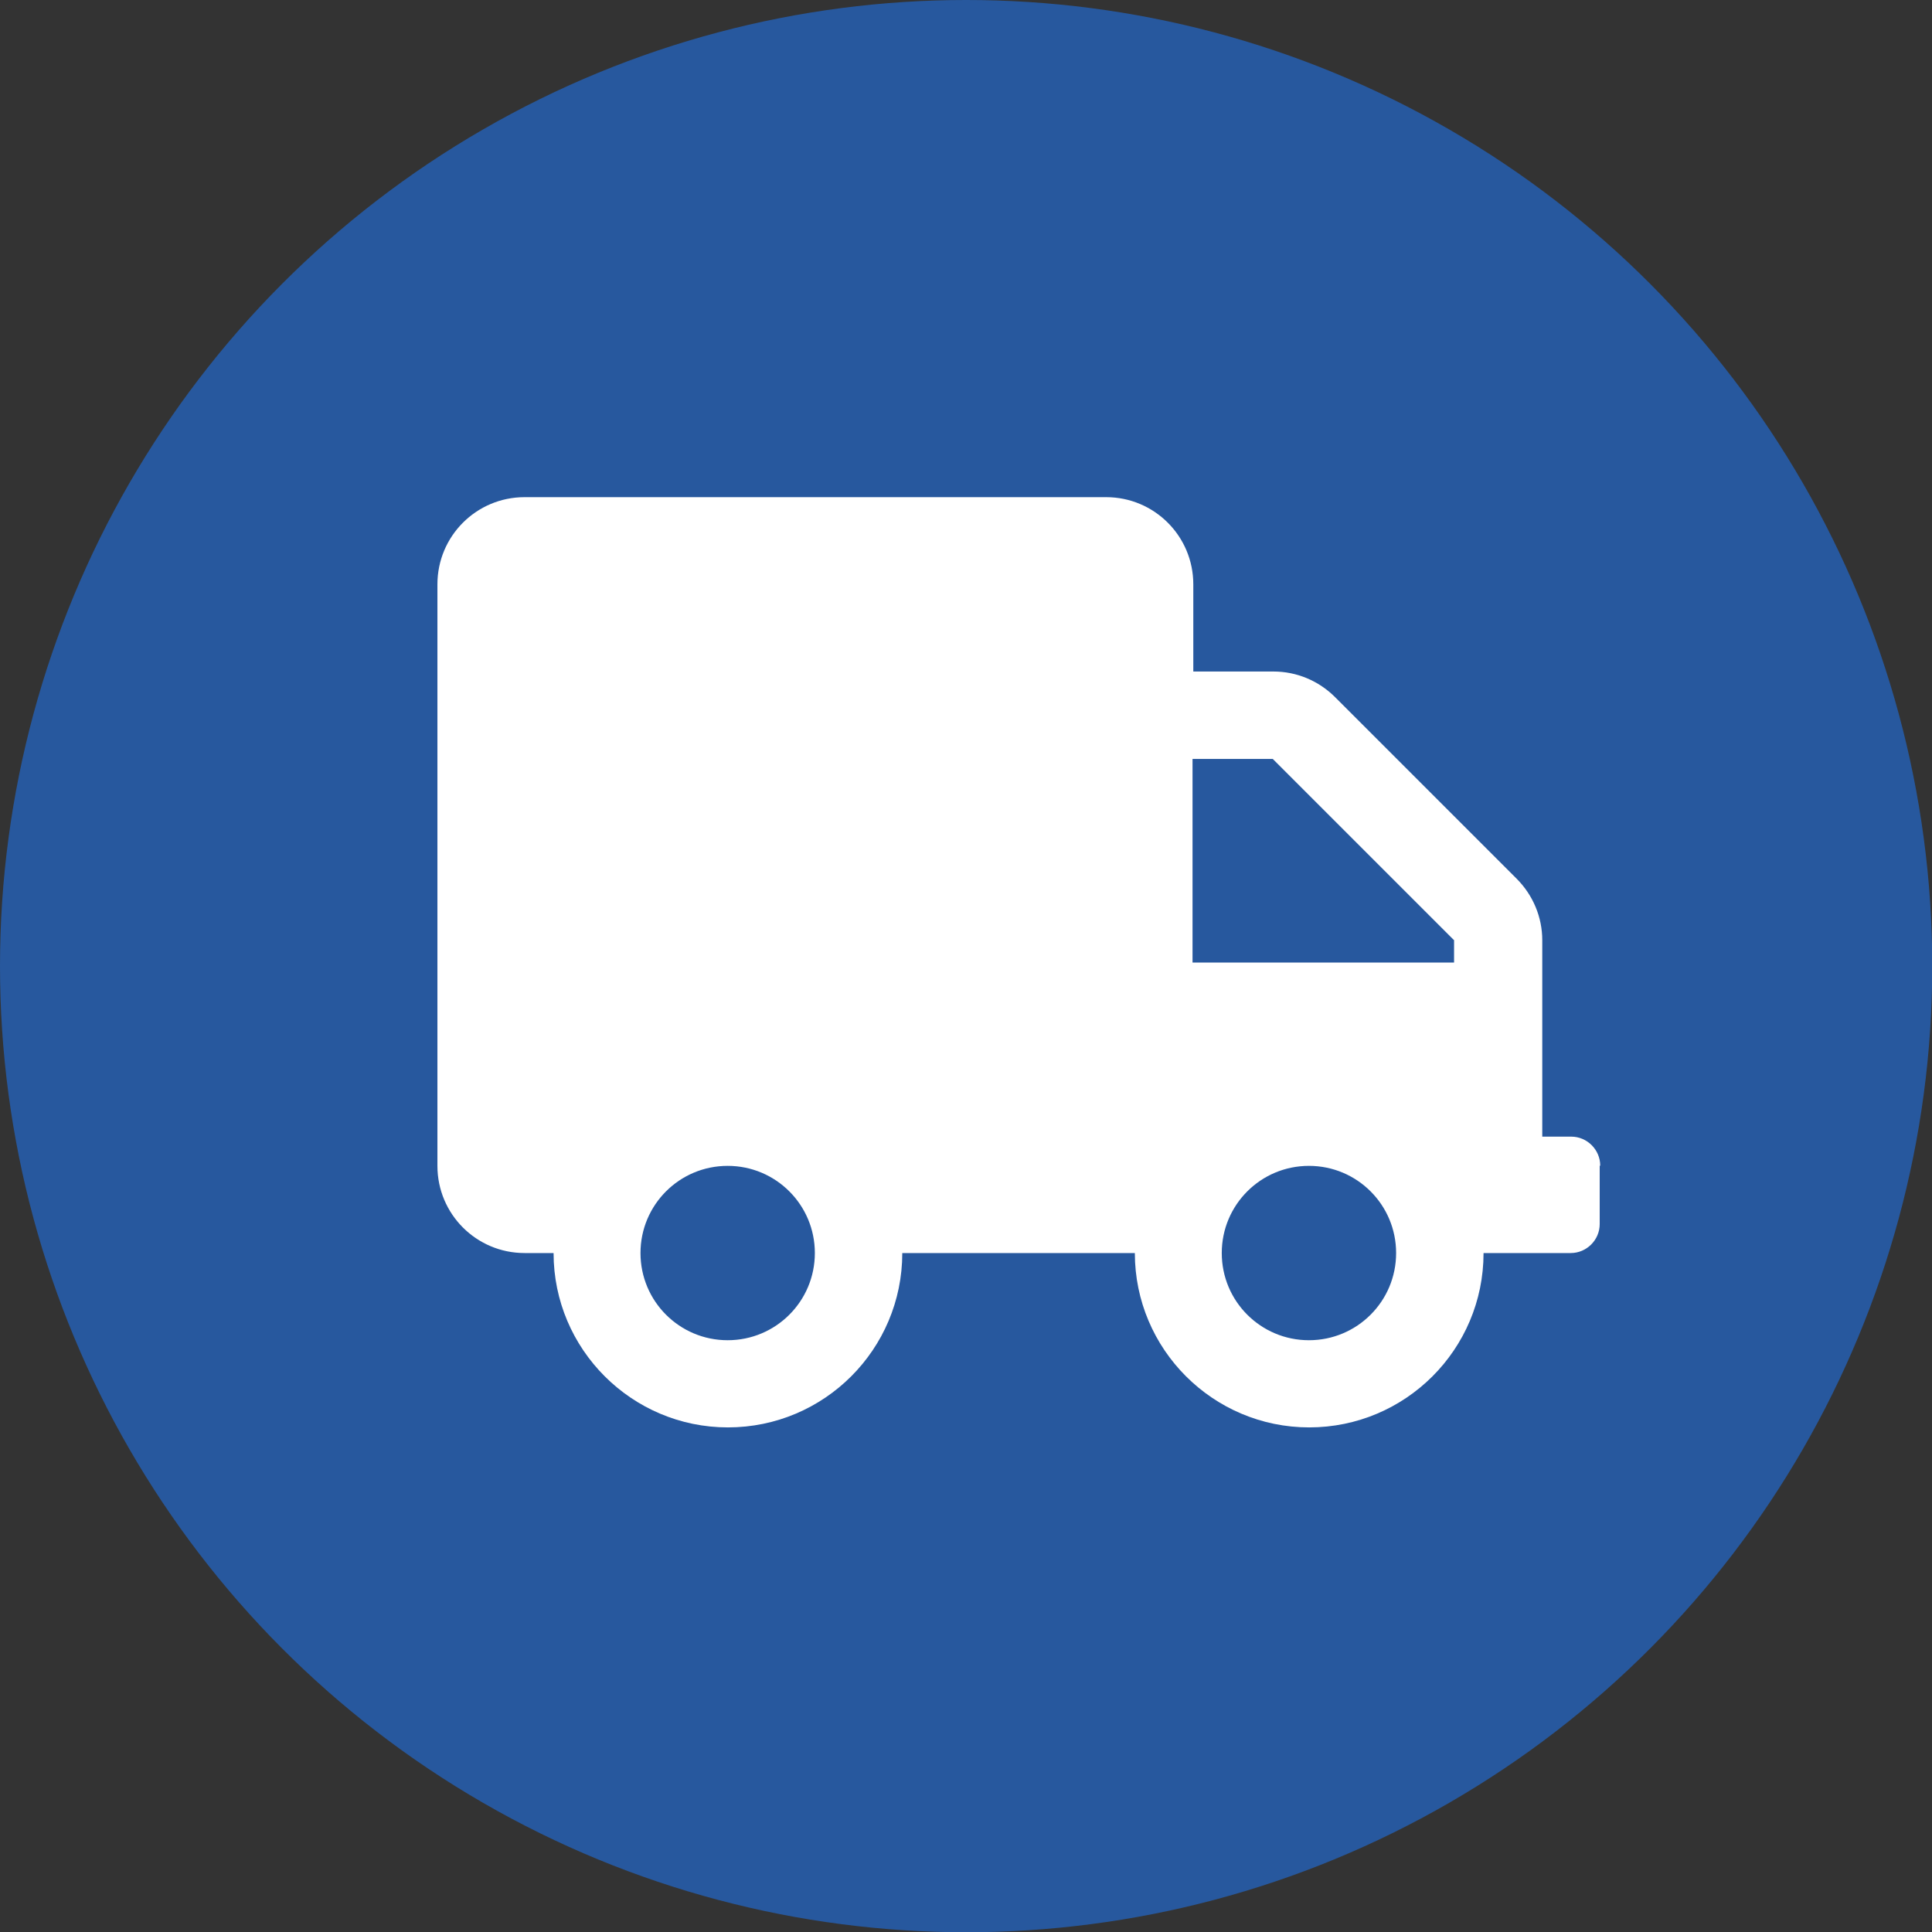 <?xml version="1.0" encoding="UTF-8"?> <svg xmlns="http://www.w3.org/2000/svg" id="Layer_2" viewBox="0 0 75.35 75.35"><rect x="0" y="0" width="75.35" height="75.35" fill="#333333" stroke="none"/><defs><style> .cls-1 { fill: #27589e; } .cls-2 { fill: #fff; } </style></defs><g id="Layer_1-2" data-name="Layer_1"><circle class="cls-1" cx="37.68" cy="37.68" r="37.68"></circle><path class="cls-2" d="M62.39,45.47v2.27c0,.62-.51,1.13-1.13,1.13h-3.4c0,3.76-3.05,6.8-6.8,6.8s-6.8-3.05-6.8-6.8h-9.07c0,3.76-3.05,6.8-6.8,6.8s-6.8-3.05-6.8-6.8h-1.13c-1.88,0-3.4-1.52-3.4-3.4v-22.68c0-1.88,1.52-3.4,3.4-3.4h22.68c1.88,0,3.4,1.52,3.4,3.4v3.4h3.13c.9,0,1.76.36,2.4,1l7.08,7.08c.64.64,1,1.5,1,2.4v7.66h1.13c.62,0,1.13.51,1.13,1.13ZM31.78,48.87c0-1.88-1.52-3.4-3.4-3.4s-3.4,1.52-3.4,3.4,1.52,3.4,3.4,3.4,3.4-1.52,3.4-3.4ZM56.72,36.68l-7.08-7.08h-3.13v7.94h10.2v-.86ZM54.45,48.87c0-1.88-1.52-3.4-3.4-3.4s-3.4,1.52-3.4,3.4,1.52,3.4,3.4,3.4,3.4-1.52,3.4-3.4Z"></path></g></svg> 
